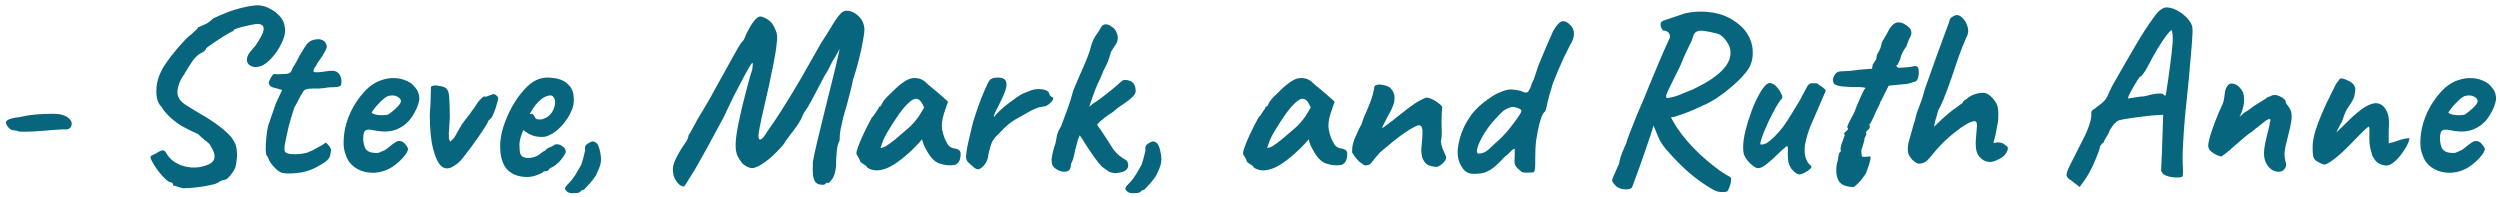 <?xml version="1.0" encoding="UTF-8"?>
<svg xmlns="http://www.w3.org/2000/svg" width="304" height="24" viewBox="0 0 304 24" fill="none">
  <path d="M2.93 16.012C2.814 16.012 2.669 16.012 2.495 16.012C2.321 15.993 2.128 15.944 1.915 15.867C1.625 15.867 1.393 15.809 1.219 15.693C1.064 15.558 0.948 15.422 0.871 15.287C0.658 14.997 0.668 14.775 0.9 14.62C1.151 14.446 1.635 14.32 2.35 14.243C3.007 14.088 3.655 13.982 4.293 13.924C4.931 13.866 5.637 13.837 6.41 13.837C6.913 13.837 7.319 13.885 7.628 13.982C7.957 14.079 8.227 14.233 8.44 14.446C8.73 14.736 8.798 15.045 8.643 15.374C8.488 15.683 8.189 15.799 7.744 15.722C7.609 15.741 7.319 15.761 6.874 15.78C6.449 15.799 6.062 15.828 5.714 15.867C5.501 15.886 5.124 15.915 4.583 15.954C4.042 15.993 3.491 16.012 2.93 16.012ZM22.196 22.885C21.848 22.788 21.568 22.701 21.355 22.624C21.143 22.566 21.036 22.537 21.036 22.537C21.075 22.44 21.056 22.353 20.978 22.276C20.92 22.199 20.785 22.15 20.572 22.131C20.282 21.938 19.983 21.667 19.673 21.319C19.364 20.971 19.093 20.613 18.861 20.246C18.629 19.879 18.475 19.608 18.397 19.434C18.262 19.144 18.272 18.97 18.426 18.912C18.581 18.835 18.765 18.748 18.977 18.651C19.19 18.496 19.412 18.38 19.644 18.303C19.896 18.226 20.099 18.351 20.253 18.68C20.505 19.125 20.891 19.502 21.413 19.811C21.955 20.12 22.564 20.304 23.24 20.362C23.936 20.42 24.632 20.304 25.328 20.014C25.792 19.801 26.044 19.511 26.082 19.144C26.121 18.757 25.976 18.313 25.647 17.81C25.589 17.655 25.502 17.53 25.386 17.433C25.29 17.336 25.135 17.211 24.922 17.056C24.729 16.901 24.449 16.65 24.081 16.302C23.791 16.167 23.521 16.041 23.269 15.925C23.037 15.809 22.786 15.683 22.515 15.548C22.206 15.393 21.858 15.181 21.471 14.91C21.085 14.62 20.727 14.311 20.398 13.982C20.07 13.634 19.818 13.305 19.644 12.996C19.335 12.706 19.142 12.31 19.064 11.807C18.987 11.285 18.997 10.734 19.093 10.154C19.209 9.574 19.393 9.052 19.644 8.588C19.76 8.317 19.973 7.969 20.282 7.544C20.592 7.099 20.94 6.645 21.326 6.181C21.713 5.717 22.08 5.301 22.428 4.934C22.796 4.547 23.086 4.286 23.298 4.151C23.453 3.996 23.617 3.842 23.791 3.687C23.965 3.513 24.052 3.426 24.052 3.426C24.072 3.329 24.101 3.281 24.139 3.281C24.197 3.281 24.226 3.281 24.226 3.281C24.323 3.223 24.536 3.126 24.864 2.991C25.193 2.856 25.551 2.604 25.937 2.237C27.233 1.618 28.335 1.203 29.243 0.99C30.152 0.758 30.867 0.642 31.389 0.642C31.873 0.661 32.346 0.797 32.81 1.048C33.274 1.28 33.671 1.58 33.999 1.947C34.347 2.314 34.55 2.73 34.608 3.194C34.744 3.658 34.676 4.219 34.405 4.876C34.154 5.514 33.796 6.123 33.332 6.703C32.888 7.264 32.424 7.679 31.94 7.95C31.399 8.182 30.935 8.211 30.548 8.037C30.181 7.863 30.007 7.592 30.026 7.225C30.026 7.07 30.075 6.887 30.171 6.674C30.287 6.461 30.587 6.084 31.07 5.543C31.689 4.634 32.018 3.987 32.056 3.6C32.095 3.213 31.921 2.991 31.534 2.933C31.418 2.894 31.196 2.904 30.867 2.962C30.539 3.02 30.181 3.097 29.794 3.194C29.427 3.271 29.098 3.358 28.808 3.455C28.538 3.552 28.402 3.619 28.402 3.658C28.402 3.658 28.402 3.687 28.402 3.745C28.402 3.803 28.364 3.822 28.286 3.803C28.248 3.803 28.112 3.871 27.88 4.006C27.668 4.122 27.407 4.277 27.097 4.47C26.788 4.663 26.479 4.866 26.169 5.079C25.879 5.272 25.628 5.446 25.415 5.601C25.203 5.756 25.087 5.852 25.067 5.891C25.029 6.104 24.806 6.297 24.4 6.471C24.014 6.703 23.675 7.032 23.385 7.457C23.095 7.882 22.757 8.424 22.37 9.081C22.042 9.526 21.81 10.009 21.674 10.531C21.539 11.034 21.539 11.44 21.674 11.749C21.771 12.058 22.032 12.368 22.457 12.677C22.902 12.967 23.501 13.334 24.255 13.779C24.913 14.146 25.531 14.533 26.111 14.939C26.691 15.345 27.184 15.741 27.59 16.128C27.996 16.495 28.257 16.805 28.373 17.056C28.605 17.385 28.741 17.762 28.779 18.187C28.837 18.612 28.837 19.028 28.779 19.434C28.741 19.821 28.683 20.14 28.605 20.391C28.47 20.7 28.257 21.029 27.967 21.377C27.697 21.725 27.445 21.889 27.213 21.87C27.001 21.928 26.836 21.996 26.72 22.073C26.624 22.15 26.508 22.218 26.372 22.276C26.237 22.353 25.918 22.44 25.415 22.537C24.913 22.653 24.362 22.74 23.762 22.798C23.163 22.875 22.641 22.904 22.196 22.885ZM34.366 21.029C34.154 20.99 33.922 20.865 33.67 20.652C33.419 20.42 33.187 20.169 32.974 19.898C32.781 19.608 32.655 19.366 32.597 19.173C32.597 19.134 32.568 19.086 32.51 19.028C32.472 18.97 32.452 18.941 32.452 18.941C32.375 18.883 32.327 18.632 32.307 18.187C32.307 17.723 32.336 17.211 32.394 16.65C32.452 16.089 32.52 15.645 32.597 15.316C32.694 15.007 32.839 14.591 33.032 14.069C33.226 13.528 33.39 13.044 33.525 12.619L34.308 10.937L33.148 10.618C33.013 10.579 32.897 10.502 32.8 10.386C32.723 10.27 32.684 10.173 32.684 10.096C32.684 9.941 32.771 9.719 32.945 9.429C33.119 9.139 33.245 8.994 33.322 8.994C33.419 9.013 33.593 9.023 33.844 9.023C34.115 9.023 34.376 9.013 34.627 8.994C34.879 8.975 35.033 8.955 35.091 8.936C35.169 8.897 35.246 8.849 35.323 8.791C35.401 8.714 35.459 8.607 35.497 8.472C35.594 8.259 35.681 8.095 35.758 7.979C35.836 7.863 35.942 7.689 36.077 7.457C36.213 7.206 36.319 6.993 36.396 6.819C36.493 6.645 36.638 6.403 36.831 6.094C36.928 5.959 37.034 5.794 37.15 5.601C37.266 5.408 37.411 5.243 37.585 5.108C37.759 4.953 38.04 4.847 38.426 4.789C38.832 4.712 39.18 4.799 39.47 5.05C39.625 5.243 39.712 5.427 39.731 5.601C39.751 5.775 39.673 5.997 39.499 6.268C39.345 6.597 39.161 6.896 38.948 7.167C38.755 7.418 38.571 7.708 38.397 8.037C38.088 8.462 38.03 8.704 38.223 8.762C38.417 8.82 38.958 8.781 39.847 8.646C40.408 8.549 40.814 8.607 41.065 8.82C41.317 9.033 41.462 9.303 41.5 9.632C41.558 10.096 41.51 10.376 41.355 10.473C41.201 10.57 40.756 10.618 40.021 10.618C39.557 10.695 39.161 10.744 38.832 10.763C38.504 10.763 38.262 10.763 38.107 10.763C37.856 10.782 37.692 10.792 37.614 10.792C37.537 10.792 37.421 10.811 37.266 10.85C37.112 10.889 36.996 10.956 36.918 11.053C36.86 11.13 36.793 11.246 36.715 11.401C36.638 11.478 36.522 11.681 36.367 12.01C36.213 12.339 36.019 12.696 35.787 13.083C35.517 13.895 35.285 14.678 35.091 15.432C34.917 16.167 34.763 16.901 34.627 17.636C34.569 18.003 34.579 18.274 34.656 18.448C34.753 18.603 35.004 18.699 35.41 18.738C35.623 18.757 35.932 18.757 36.338 18.738C36.744 18.699 37.083 18.641 37.353 18.564C37.566 18.467 37.788 18.371 38.02 18.274C38.252 18.158 38.465 18.042 38.658 17.926C38.832 17.829 39.006 17.733 39.18 17.636C39.354 17.52 39.441 17.462 39.441 17.462C39.538 17.307 39.673 17.336 39.847 17.549C40.041 17.742 40.176 17.955 40.253 18.187C40.253 18.419 40.205 18.699 40.108 19.028C40.012 19.337 39.654 19.666 39.035 20.014C38.165 20.555 37.295 20.884 36.425 21C35.555 21.116 34.869 21.126 34.366 21.029ZM47.505 20.42C46.925 20.749 46.306 20.942 45.649 21C45.011 21.039 44.411 20.952 43.851 20.739C43.29 20.507 42.836 20.169 42.488 19.724C42.294 19.473 42.111 19.076 41.937 18.535C41.763 17.974 41.734 17.22 41.85 16.273C41.966 15.384 42.236 14.485 42.662 13.576C43.106 12.667 43.648 11.865 44.286 11.169C44.924 10.473 45.62 9.999 46.374 9.748C46.645 9.651 46.915 9.584 47.186 9.545C47.476 9.487 47.853 9.477 48.317 9.516C48.761 9.574 49.158 9.69 49.506 9.864C49.854 10.019 50.105 10.193 50.26 10.386C50.569 10.695 50.772 10.995 50.869 11.285C50.965 11.575 51.004 11.855 50.985 12.126C50.888 12.745 50.608 13.412 50.144 14.127C49.699 14.842 49.071 15.374 48.259 15.722C47.93 15.857 47.544 15.944 47.099 15.983C46.654 16.022 46.045 15.964 45.272 15.809C44.808 15.712 44.498 15.761 44.344 15.954C44.209 16.147 44.151 16.524 44.17 17.085C44.209 17.433 44.286 17.742 44.402 18.013C44.537 18.264 44.779 18.438 45.127 18.535C45.572 18.612 45.891 18.622 46.084 18.564C46.277 18.487 46.519 18.38 46.809 18.245C46.964 18.148 47.108 18.042 47.244 17.926C47.398 17.81 47.544 17.694 47.679 17.578C47.834 17.462 47.959 17.375 48.056 17.317C48.153 17.24 48.249 17.191 48.346 17.172C48.443 17.153 48.539 17.143 48.636 17.143C48.849 17.162 49.051 17.278 49.245 17.491C49.438 17.704 49.564 17.907 49.622 18.1C49.622 18.255 49.525 18.477 49.332 18.767C49.139 19.038 48.877 19.328 48.549 19.637C48.239 19.927 47.892 20.188 47.505 20.42ZM47.128 13.953C47.263 13.895 47.456 13.76 47.708 13.547C47.978 13.334 48.22 13.112 48.433 12.88C48.645 12.629 48.752 12.435 48.752 12.3C48.752 12.087 48.607 11.904 48.317 11.749C48.046 11.594 47.688 11.565 47.244 11.662C47.089 11.701 46.906 11.807 46.693 11.981C46.48 12.155 46.267 12.358 46.055 12.59C45.842 12.803 45.658 13.015 45.504 13.228C45.349 13.421 45.243 13.576 45.185 13.692C45.262 13.789 45.417 13.866 45.649 13.924C45.881 13.982 46.132 14.011 46.403 14.011C46.693 14.011 46.934 13.992 47.128 13.953ZM55.073 20.246C54.88 20.381 54.638 20.459 54.348 20.478C54.078 20.478 53.836 20.372 53.623 20.159C53.256 19.811 52.937 19.125 52.666 18.1C52.396 17.056 52.26 15.645 52.26 13.866C52.338 13.073 52.376 12.339 52.376 11.662C52.396 10.985 52.405 10.608 52.405 10.531C52.618 10.396 52.889 10.357 53.217 10.415C53.565 10.454 53.846 10.521 54.058 10.618C54.252 10.715 54.387 10.86 54.464 11.053C54.561 11.246 54.619 11.594 54.638 12.097C54.677 12.58 54.696 13.325 54.696 14.33C54.638 15.103 54.6 15.722 54.58 16.186C54.561 16.65 54.58 16.921 54.638 16.998C54.716 17.133 54.754 17.211 54.754 17.23C54.754 17.23 54.899 17.085 55.189 16.795C55.344 16.582 55.508 16.302 55.682 15.954C55.876 15.606 56.04 15.326 56.175 15.113C56.388 14.842 56.581 14.581 56.755 14.33C56.949 14.079 57.084 13.914 57.161 13.837C57.239 13.682 57.335 13.537 57.451 13.402C57.567 13.267 57.664 13.131 57.741 12.996C57.954 12.629 58.176 12.329 58.408 12.097C58.64 11.846 58.795 11.72 58.872 11.72C58.95 11.778 59.095 11.768 59.307 11.691C59.52 11.594 59.665 11.546 59.742 11.546C59.878 11.411 60.061 11.411 60.293 11.546C60.371 11.604 60.438 11.672 60.496 11.749C60.554 11.807 60.583 11.875 60.583 11.952C60.583 12.049 60.525 12.29 60.409 12.677C60.313 13.044 60.187 13.412 60.032 13.779C59.897 14.127 59.781 14.33 59.684 14.388C59.684 14.388 59.655 14.417 59.597 14.475C59.539 14.533 59.472 14.601 59.394 14.678C59.356 14.813 59.22 15.065 58.988 15.432C58.776 15.78 58.505 16.186 58.176 16.65C57.867 17.095 57.548 17.539 57.219 17.984C56.891 18.409 56.601 18.786 56.349 19.115C56.156 19.386 55.934 19.627 55.682 19.84C55.431 20.033 55.228 20.169 55.073 20.246ZM64.123 21.522C63.06 21.522 62.238 21.213 61.658 20.594C61.097 19.975 60.817 19.028 60.817 17.752C60.817 17.056 60.943 16.292 61.194 15.461C61.465 14.63 61.813 13.818 62.238 13.025C62.683 12.232 63.166 11.546 63.688 10.966C64.21 10.367 64.732 9.951 65.254 9.719C65.447 9.622 65.65 9.555 65.863 9.516C66.095 9.458 66.317 9.429 66.53 9.429C66.762 9.429 67.013 9.448 67.284 9.487C67.574 9.506 67.845 9.564 68.096 9.661C68.541 9.796 68.927 10.057 69.256 10.444C69.604 10.831 69.778 11.391 69.778 12.126C69.778 12.319 69.759 12.532 69.72 12.764C69.681 12.977 69.614 13.189 69.517 13.402C69.266 14.04 68.879 14.649 68.357 15.229C67.854 15.809 67.323 16.215 66.762 16.447C66.607 16.524 66.453 16.582 66.298 16.621C66.163 16.64 66.018 16.65 65.863 16.65C65.457 16.65 65.09 16.592 64.761 16.476C64.452 16.36 64.162 16.205 63.891 16.012L63.659 15.809L63.514 16.099C63.379 16.466 63.282 16.776 63.224 17.027C63.185 17.278 63.166 17.462 63.166 17.578C63.166 17.81 63.176 18.052 63.195 18.303C63.214 18.535 63.272 18.728 63.369 18.883C63.446 18.98 63.543 19.057 63.659 19.115C63.794 19.173 63.959 19.202 64.152 19.202C64.268 19.202 64.374 19.202 64.471 19.202C64.587 19.183 64.684 19.163 64.761 19.144C65.109 19.067 65.389 18.941 65.602 18.767C65.834 18.574 66.076 18.409 66.327 18.274L66.443 18.216L66.414 18.129C66.743 17.955 66.965 17.849 67.081 17.81C67.197 17.752 67.284 17.704 67.342 17.665C67.419 17.588 67.506 17.549 67.603 17.549C67.874 17.51 68.135 17.588 68.386 17.781C68.657 17.955 68.792 18.177 68.792 18.448C68.792 18.564 68.705 18.748 68.531 18.999C68.376 19.25 68.173 19.502 67.922 19.753C67.69 19.985 67.448 20.169 67.197 20.304C67.139 20.323 67.081 20.352 67.023 20.391C66.965 20.41 66.907 20.439 66.849 20.478H66.878C66.704 20.71 66.53 20.826 66.356 20.826H66.124C66.047 20.961 65.795 21.106 65.37 21.261C64.945 21.435 64.529 21.522 64.123 21.522ZM65.631 14.533C65.805 14.533 65.96 14.504 66.095 14.446C66.25 14.388 66.395 14.32 66.53 14.243C66.994 13.914 67.294 13.489 67.429 12.967C67.564 12.445 67.516 12.049 67.284 11.778C67.245 11.72 67.197 11.681 67.139 11.662C67.081 11.623 67.013 11.604 66.936 11.604C66.723 11.604 66.482 11.672 66.211 11.807C65.96 11.942 65.708 12.136 65.457 12.387C65.206 12.638 64.974 12.938 64.761 13.286L64.384 13.895C64.423 13.876 64.452 13.866 64.471 13.866C64.51 13.847 64.539 13.837 64.558 13.837C64.732 13.837 64.848 13.895 64.906 14.011C64.964 14.127 65.032 14.243 65.109 14.359C65.206 14.475 65.38 14.533 65.631 14.533ZM69.575 23.494C69.362 23.494 69.178 23.446 69.023 23.349C68.888 23.252 68.782 23.136 68.704 23.001C68.704 22.866 68.743 22.75 68.82 22.653C68.898 22.556 69.004 22.44 69.139 22.305C69.352 22.112 69.555 21.87 69.749 21.58C69.942 21.309 70.116 21.029 70.27 20.739C70.445 20.449 70.58 20.217 70.677 20.043C70.754 19.83 70.831 19.579 70.909 19.289C70.986 18.999 71.063 18.68 71.141 18.332C71.141 18.177 71.141 18.042 71.141 17.926C71.16 17.791 71.208 17.684 71.285 17.607C71.44 17.472 71.624 17.356 71.837 17.259C72.069 17.143 72.291 17.182 72.504 17.375C72.736 17.549 72.909 18.003 73.025 18.738C73.103 19.163 73.103 19.55 73.025 19.898C72.948 20.246 72.784 20.671 72.532 21.174C72.494 21.309 72.349 21.532 72.097 21.841C71.865 22.15 71.624 22.431 71.373 22.682C71.141 22.953 70.996 23.088 70.938 23.088C70.86 23.088 70.793 23.107 70.734 23.146C70.677 23.204 70.599 23.272 70.502 23.349C70.425 23.426 70.309 23.465 70.154 23.465C70 23.484 69.806 23.494 69.575 23.494ZM100.327 22.392C100.25 22.469 100.066 22.489 99.776 22.45C99.486 22.431 99.254 22.295 99.08 22.044C98.945 21.773 98.867 21.464 98.848 21.116C98.829 20.768 98.829 20.285 98.848 19.666C98.964 18.989 99.157 18.1 99.428 16.998C99.699 15.896 99.998 14.668 100.327 13.315C100.675 11.942 101.023 10.541 101.371 9.11C101.545 8.433 101.68 7.863 101.777 7.399C101.893 6.935 101.97 6.587 102.009 6.355C102.067 6.104 102.096 5.978 102.096 5.978C102.077 6.017 102.048 6.055 102.009 6.094C101.99 6.133 101.97 6.171 101.951 6.21C101.932 6.249 101.912 6.287 101.893 6.326C101.893 6.326 101.854 6.394 101.777 6.529C101.719 6.664 101.584 6.896 101.371 7.225C101.216 7.457 101.071 7.728 100.936 8.037C100.801 8.346 100.569 8.752 100.24 9.255C99.931 9.835 99.583 10.502 99.196 11.256C98.809 12.01 98.481 12.609 98.21 13.054C98.075 13.267 97.949 13.45 97.833 13.605C97.736 13.76 97.669 13.885 97.63 13.982C97.553 14.195 97.427 14.456 97.253 14.765C97.079 15.074 96.876 15.374 96.644 15.664C96.528 15.838 96.373 16.041 96.18 16.273C96.006 16.505 95.851 16.718 95.716 16.911C95.581 17.085 95.513 17.172 95.513 17.172C95.474 17.288 95.349 17.472 95.136 17.723C94.923 17.974 94.662 18.255 94.353 18.564C94.063 18.854 93.763 19.125 93.454 19.376C92.777 19.917 92.217 20.256 91.772 20.391C91.347 20.526 90.854 20.362 90.293 19.898C90.042 19.589 89.839 19.279 89.684 18.97C89.529 18.641 89.452 18.197 89.452 17.636C89.452 17.075 89.549 16.292 89.742 15.287C89.877 14.649 90.022 13.972 90.177 13.257C90.351 12.542 90.525 11.855 90.699 11.198C90.873 10.521 91.028 9.941 91.163 9.458C91.318 8.955 91.424 8.607 91.482 8.414C91.54 7.931 91.55 7.679 91.511 7.66C91.472 7.621 91.376 7.728 91.221 7.979C91.086 8.192 90.834 8.636 90.467 9.313C90.1 9.99 89.684 10.782 89.22 11.691C88.775 12.6 88.34 13.508 87.915 14.417C87.122 15.886 86.455 17.114 85.914 18.1C85.373 19.086 84.928 19.879 84.58 20.478C84.232 21.058 83.961 21.493 83.768 21.783C83.594 22.092 83.459 22.305 83.362 22.421C83.285 22.556 83.227 22.643 83.188 22.682C82.898 22.663 82.647 22.527 82.434 22.276C82.221 22.025 82.047 21.725 81.912 21.377C81.873 21.184 81.844 20.981 81.825 20.768C81.806 20.555 81.825 20.323 81.883 20.072C81.96 19.801 82.076 19.511 82.231 19.202C82.482 18.699 82.724 18.274 82.956 17.926C83.188 17.578 83.333 17.365 83.391 17.288C83.488 17.153 83.565 17.008 83.623 16.853C83.681 16.698 83.72 16.553 83.739 16.418C83.836 16.302 83.981 16.06 84.174 15.693C84.387 15.326 84.599 14.929 84.812 14.504C84.967 14.253 85.179 13.905 85.45 13.46C85.721 12.996 86.011 12.503 86.32 11.981C86.629 11.44 86.9 10.947 87.132 10.502C87.983 8.975 88.659 7.757 89.162 6.848C89.665 5.92 90.022 5.33 90.235 5.079C90.37 4.982 90.486 4.799 90.583 4.528C90.699 4.238 90.796 4.025 90.873 3.89C91.144 3.349 91.414 2.904 91.685 2.556C91.975 2.189 92.226 2.005 92.439 2.005C92.594 2.005 92.787 2.063 93.019 2.179C93.27 2.295 93.512 2.459 93.744 2.672C93.957 2.923 94.15 3.262 94.324 3.687C94.517 4.093 94.556 4.634 94.44 5.311C94.421 5.62 94.372 5.997 94.295 6.442C94.218 6.867 94.14 7.293 94.063 7.718C93.986 8.143 93.908 8.501 93.831 8.791C93.676 9.661 93.502 10.492 93.309 11.285C93.135 12.058 92.971 12.774 92.816 13.431C92.661 14.088 92.536 14.668 92.439 15.171C92.342 15.654 92.275 16.051 92.236 16.36C92.217 16.669 92.255 16.872 92.352 16.969C92.41 16.988 92.487 16.969 92.584 16.911C92.7 16.834 92.787 16.756 92.845 16.679C92.961 16.524 93.067 16.37 93.164 16.215C93.261 16.06 93.386 15.867 93.541 15.635C93.85 15.21 94.169 14.746 94.498 14.243C94.846 13.721 95.252 13.083 95.716 12.329C96.199 11.556 96.77 10.608 97.427 9.487C98.084 8.346 98.887 6.935 99.834 5.253C100.279 4.576 100.704 3.9 101.11 3.223C101.516 2.546 101.883 2.024 102.212 1.657C102.502 1.348 102.86 1.241 103.285 1.338C103.73 1.435 104.136 1.676 104.503 2.063C104.87 2.45 105.073 2.923 105.112 3.484C105.131 3.755 105.073 4.238 104.938 4.934C104.822 5.611 104.658 6.374 104.445 7.225C104.232 8.076 103.991 8.907 103.72 9.719C103.662 10.048 103.565 10.483 103.43 11.024C103.295 11.565 103.15 12.116 102.995 12.677C102.84 13.238 102.695 13.74 102.56 14.185C102.425 14.842 102.309 15.364 102.212 15.751C102.135 16.138 102.096 16.582 102.096 17.085C101.922 17.394 101.806 17.839 101.748 18.419C101.69 18.999 101.661 19.598 101.661 20.217C101.584 20.971 101.419 21.503 101.168 21.812C100.936 22.121 100.781 22.266 100.704 22.247C100.549 22.189 100.424 22.237 100.327 22.392ZM105.475 20.391C105.398 20.236 105.224 20.082 104.953 19.927C104.702 19.772 104.576 19.656 104.576 19.579C104.576 19.502 104.528 19.386 104.431 19.231C104.354 19.057 104.276 18.931 104.199 18.854C104.102 18.738 104.131 18.458 104.286 18.013C104.441 17.549 104.673 16.988 104.982 16.331C105.291 15.674 105.63 15.007 105.997 14.33C106.152 14.175 106.306 13.972 106.461 13.721C106.616 13.47 106.732 13.305 106.809 13.228C106.809 13.151 106.838 13.083 106.896 13.025C106.954 12.948 107.022 12.909 107.099 12.909L107.331 12.445C107.37 12.368 107.486 12.213 107.679 11.981C107.892 11.749 108.143 11.498 108.433 11.227C108.723 10.937 109.013 10.666 109.303 10.415C109.612 10.164 109.864 9.98 110.057 9.864C110.463 9.593 110.879 9.468 111.304 9.487C111.749 9.506 112.126 9.642 112.435 9.893C112.493 9.951 112.619 10.067 112.812 10.241C113.025 10.415 113.257 10.608 113.508 10.821C113.779 11.034 114.011 11.227 114.204 11.401L115.277 12.358L114.784 13.808C114.533 14.581 114.465 15.258 114.581 15.838C114.697 16.418 114.881 16.921 115.132 17.346C115.229 17.559 115.354 17.723 115.509 17.839C115.683 17.955 115.905 18.032 116.176 18.071C116.331 18.09 116.476 18.148 116.611 18.245C116.746 18.342 116.814 18.496 116.814 18.709C116.814 19.173 116.727 19.511 116.553 19.724C116.398 19.917 116.224 20.033 116.031 20.072C115.393 20.149 114.784 20.082 114.204 19.869C113.624 19.656 113.102 19.105 112.638 18.216C112.561 18.1 112.454 17.887 112.319 17.578C112.203 17.249 112.135 17.037 112.116 16.94C112.039 17.037 111.932 17.162 111.797 17.317C111.681 17.452 111.565 17.578 111.449 17.694C110.076 19.086 108.897 19.995 107.911 20.42C106.944 20.826 106.132 20.816 105.475 20.391ZM107.07 17.984C107.205 18.003 107.418 17.936 107.708 17.781C107.998 17.607 108.385 17.327 108.868 16.94C109.525 16.379 110.067 15.915 110.492 15.548C110.917 15.181 111.333 14.707 111.739 14.127L112.377 13.083C112.184 12.638 112.01 12.348 111.855 12.213C111.7 12.078 111.546 12.01 111.391 12.01C111.14 12.01 110.84 12.174 110.492 12.503C110.144 12.812 109.748 13.276 109.303 13.895C108.878 14.494 108.394 15.248 107.853 16.157C107.602 16.582 107.408 16.998 107.273 17.404C107.138 17.791 107.07 17.984 107.07 17.984ZM118.272 20.217C118.098 20.082 117.905 19.908 117.692 19.695C117.499 19.482 117.431 19.183 117.489 18.796C117.547 18.255 117.625 17.781 117.721 17.375C117.818 16.95 117.934 16.466 118.069 15.925C118.108 15.693 118.205 15.297 118.359 14.736C118.533 14.175 118.736 13.566 118.968 12.909C119.2 12.252 119.442 11.633 119.693 11.053C119.945 10.454 120.167 10.009 120.36 9.719C120.573 9.526 120.882 9.429 121.288 9.429C121.714 9.429 122.004 9.506 122.158 9.661C122.371 9.835 122.439 10.144 122.361 10.589C122.284 11.014 122.013 11.681 121.549 12.59C121.453 12.822 121.327 13.073 121.172 13.344C121.037 13.595 120.94 13.808 120.882 13.982C120.824 14.137 120.844 14.204 120.94 14.185C121.056 13.972 121.269 13.731 121.578 13.46C121.888 13.17 122.216 12.89 122.564 12.619C122.912 12.348 123.241 12.107 123.55 11.894C123.86 11.681 124.072 11.546 124.188 11.488C124.343 11.391 124.517 11.314 124.71 11.256C124.923 11.179 125.068 11.121 125.145 11.082C125.59 10.869 126.073 10.792 126.595 10.85C127.137 10.889 127.465 11.053 127.581 11.343C127.601 11.498 127.659 11.614 127.755 11.691C127.871 11.768 127.929 11.807 127.929 11.807C128.007 11.807 128.045 11.836 128.045 11.894C128.065 11.952 128.074 11.981 128.074 11.981C128.074 12.116 127.939 12.31 127.668 12.561C127.417 12.812 127.137 12.948 126.827 12.967C126.576 12.986 126.354 13.035 126.16 13.112C125.967 13.189 125.735 13.286 125.464 13.402C124.73 13.827 124.063 14.204 123.463 14.533C122.883 14.862 122.284 15.364 121.665 16.041C121.53 16.196 121.385 16.341 121.23 16.476C121.076 16.611 120.921 16.805 120.766 17.056C120.67 17.153 120.573 17.365 120.476 17.694C120.38 18.023 120.293 18.342 120.215 18.651C120.157 18.941 120.128 19.115 120.128 19.173C120.128 19.173 120.099 19.27 120.041 19.463C119.983 19.637 119.887 19.811 119.751 19.985C119.519 20.294 119.287 20.488 119.055 20.565C118.843 20.642 118.582 20.526 118.272 20.217ZM128.925 20.797C128.635 20.7 128.374 20.546 128.142 20.333C127.93 20.12 127.843 19.772 127.881 19.289C127.92 18.999 127.978 18.699 128.055 18.39C128.133 18.061 128.229 17.742 128.345 17.433C128.403 17.085 128.471 16.737 128.548 16.389C128.645 16.041 128.8 15.712 129.012 15.403C129.264 14.688 129.525 13.982 129.795 13.286C130.066 12.571 130.298 11.826 130.491 11.053C130.781 10.357 131.042 9.738 131.274 9.197C131.526 8.656 131.825 7.96 132.173 7.109C132.367 6.664 132.531 6.171 132.666 5.63C132.821 5.069 133.053 4.576 133.362 4.151C133.498 3.977 133.594 3.832 133.652 3.716C133.73 3.581 133.807 3.455 133.884 3.339C134.02 3.068 134.223 2.943 134.493 2.962C134.783 2.981 134.977 3.059 135.073 3.194C135.402 3.329 135.634 3.581 135.769 3.948C135.905 4.296 135.953 4.547 135.914 4.702C135.914 4.915 135.837 5.147 135.682 5.398C135.605 5.475 135.528 5.591 135.45 5.746C135.373 5.881 135.257 6.065 135.102 6.297C135.025 6.548 134.948 6.8 134.87 7.051C134.793 7.302 134.706 7.534 134.609 7.747C134.513 7.96 134.406 8.172 134.29 8.385C134.174 8.598 134.097 8.772 134.058 8.907C133.884 9.352 133.691 9.787 133.478 10.212C133.285 10.618 133.111 11.053 132.956 11.517C132.802 11.962 132.637 12.435 132.463 12.938C132.289 13.421 132.067 13.885 131.796 14.33C131.661 14.523 131.584 14.784 131.564 15.113C131.564 15.442 131.526 15.761 131.448 16.07C131.313 16.418 131.187 16.737 131.071 17.027C130.975 17.317 130.926 17.501 130.926 17.578C130.791 18.003 130.685 18.429 130.607 18.854C130.53 19.26 130.404 19.618 130.23 19.927C130.23 20.391 130.105 20.681 129.853 20.797C129.602 20.913 129.293 20.913 128.925 20.797ZM135.566 21.058C135.257 21.019 135.025 20.961 134.87 20.884C134.716 20.787 134.426 20.584 134 20.275C133.768 20.043 133.478 19.685 133.13 19.202C132.782 18.719 132.434 18.206 132.086 17.665C131.738 17.104 131.429 16.631 131.158 16.244L132.753 14.214C133.005 14.523 133.208 14.813 133.362 15.084C133.517 15.355 133.643 15.538 133.739 15.635C134.184 16.292 134.532 16.824 134.783 17.23C135.035 17.636 135.247 17.965 135.421 18.216C135.615 18.467 135.827 18.69 136.059 18.883C136.291 19.076 136.591 19.279 136.958 19.492C137.016 19.531 137.074 19.627 137.132 19.782C137.19 19.917 137.21 20.062 137.19 20.217C137.152 20.449 137.007 20.642 136.755 20.797C136.523 20.932 136.127 21.019 135.566 21.058ZM131.361 15.693C131.245 15.364 131.216 14.997 131.274 14.591C131.352 14.166 131.516 13.885 131.767 13.75C131.845 13.615 131.922 13.528 131.999 13.489C132.096 13.431 132.154 13.363 132.173 13.286C132.212 13.209 132.309 13.102 132.463 12.967C132.637 12.832 132.792 12.706 132.927 12.59C133.237 12.397 133.575 12.165 133.942 11.894C134.329 11.604 134.696 11.314 135.044 11.024C135.412 10.734 135.711 10.483 135.943 10.27C136.195 10.057 136.349 9.922 136.407 9.864C136.465 9.787 136.581 9.738 136.755 9.719C136.949 9.7 137.132 9.729 137.306 9.806C137.538 9.864 137.722 9.99 137.857 10.183C138.012 10.376 138.089 10.647 138.089 10.995C138.147 11.208 138.022 11.469 137.712 11.778C137.422 12.068 137.055 12.358 136.61 12.648C136.456 12.745 136.243 12.89 135.972 13.083C135.721 13.276 135.499 13.46 135.305 13.634C135.17 13.711 134.967 13.847 134.696 14.04C134.445 14.214 134.223 14.388 134.029 14.562C133.875 14.659 133.691 14.833 133.478 15.084C133.285 15.316 133.063 15.49 132.811 15.606C132.193 16.186 131.816 16.466 131.68 16.447C131.564 16.428 131.458 16.176 131.361 15.693ZM137.713 23.494C137.5 23.494 137.317 23.446 137.162 23.349C137.027 23.252 136.92 23.136 136.843 23.001C136.843 22.866 136.882 22.75 136.959 22.653C137.036 22.556 137.143 22.44 137.278 22.305C137.491 22.112 137.694 21.87 137.887 21.58C138.08 21.309 138.254 21.029 138.409 20.739C138.583 20.449 138.718 20.217 138.815 20.043C138.892 19.83 138.97 19.579 139.047 19.289C139.124 18.999 139.202 18.68 139.279 18.332C139.279 18.177 139.279 18.042 139.279 17.926C139.298 17.791 139.347 17.684 139.424 17.607C139.579 17.472 139.762 17.356 139.975 17.259C140.207 17.143 140.429 17.182 140.642 17.375C140.874 17.549 141.048 18.003 141.164 18.738C141.241 19.163 141.241 19.55 141.164 19.898C141.087 20.246 140.922 20.671 140.671 21.174C140.632 21.309 140.487 21.532 140.236 21.841C140.004 22.15 139.762 22.431 139.511 22.682C139.279 22.953 139.134 23.088 139.076 23.088C138.999 23.088 138.931 23.107 138.873 23.146C138.815 23.204 138.738 23.272 138.641 23.349C138.564 23.426 138.448 23.465 138.293 23.465C138.138 23.484 137.945 23.494 137.713 23.494ZM152.487 20.391C152.409 20.236 152.235 20.082 151.965 19.927C151.713 19.772 151.588 19.656 151.588 19.579C151.588 19.502 151.539 19.386 151.443 19.231C151.365 19.057 151.288 18.931 151.211 18.854C151.114 18.738 151.143 18.458 151.298 18.013C151.452 17.549 151.684 16.988 151.994 16.331C152.303 15.674 152.641 15.007 153.009 14.33C153.163 14.175 153.318 13.972 153.473 13.721C153.627 13.47 153.743 13.305 153.821 13.228C153.821 13.151 153.85 13.083 153.908 13.025C153.966 12.948 154.033 12.909 154.111 12.909L154.343 12.445C154.381 12.368 154.497 12.213 154.691 11.981C154.903 11.749 155.155 11.498 155.445 11.227C155.735 10.937 156.025 10.666 156.315 10.415C156.624 10.164 156.875 9.98 157.069 9.864C157.475 9.593 157.89 9.468 158.316 9.487C158.76 9.506 159.137 9.642 159.447 9.893C159.505 9.951 159.63 10.067 159.824 10.241C160.036 10.415 160.268 10.608 160.52 10.821C160.79 11.034 161.022 11.227 161.216 11.401L162.289 12.358L161.796 13.808C161.544 14.581 161.477 15.258 161.593 15.838C161.709 16.418 161.892 16.921 162.144 17.346C162.24 17.559 162.366 17.723 162.521 17.839C162.695 17.955 162.917 18.032 163.188 18.071C163.342 18.09 163.487 18.148 163.623 18.245C163.758 18.342 163.826 18.496 163.826 18.709C163.826 19.173 163.739 19.511 163.565 19.724C163.41 19.917 163.236 20.033 163.043 20.072C162.405 20.149 161.796 20.082 161.216 19.869C160.636 19.656 160.114 19.105 159.65 18.216C159.572 18.1 159.466 17.887 159.331 17.578C159.215 17.249 159.147 17.037 159.128 16.94C159.05 17.037 158.944 17.162 158.809 17.317C158.693 17.452 158.577 17.578 158.461 17.694C157.088 19.086 155.909 19.995 154.923 20.42C153.956 20.826 153.144 20.816 152.487 20.391ZM154.082 17.984C154.217 18.003 154.43 17.936 154.72 17.781C155.01 17.607 155.396 17.327 155.88 16.94C156.537 16.379 157.078 15.915 157.504 15.548C157.929 15.181 158.345 14.707 158.751 14.127L159.389 13.083C159.195 12.638 159.021 12.348 158.867 12.213C158.712 12.078 158.557 12.01 158.403 12.01C158.151 12.01 157.852 12.174 157.504 12.503C157.156 12.812 156.759 13.276 156.315 13.895C155.889 14.494 155.406 15.248 154.865 16.157C154.613 16.582 154.42 16.998 154.285 17.404C154.149 17.791 154.082 17.984 154.082 17.984ZM174.68 20.304C174.255 20.265 173.897 20.178 173.607 20.043C173.336 19.888 173.114 19.589 172.94 19.144C172.863 18.835 172.824 18.516 172.824 18.187C172.843 17.839 172.872 17.51 172.911 17.201C172.95 16.872 172.969 16.592 172.969 16.36C172.969 16.321 172.969 16.244 172.969 16.128C172.969 16.012 172.969 15.906 172.969 15.809C172.93 15.519 172.853 15.345 172.737 15.287C172.64 15.21 172.466 15.219 172.215 15.316C171.809 15.509 171.364 15.77 170.881 16.099C170.417 16.408 169.924 16.776 169.402 17.201C168.899 17.607 168.377 18.042 167.836 18.506C167.411 18.97 167.092 19.347 166.879 19.637C166.686 19.927 166.483 20.072 166.27 20.072C166.115 20.149 165.951 20.13 165.777 20.014C165.603 19.898 165.419 19.763 165.226 19.608C165.091 19.453 164.926 19.26 164.733 19.028C164.559 18.777 164.453 18.612 164.414 18.535C164.414 18.226 164.433 17.945 164.472 17.694C164.53 17.443 164.607 17.182 164.704 16.911C164.82 16.64 164.955 16.331 165.11 15.983C165.187 15.848 165.255 15.712 165.313 15.577C165.39 15.422 165.477 15.258 165.574 15.084C165.651 14.813 165.758 14.504 165.893 14.156C166.048 13.808 166.193 13.479 166.328 13.17C166.541 12.667 166.705 12.232 166.821 11.865C166.937 11.498 167.034 11.101 167.111 10.676C167.092 10.637 167.101 10.579 167.14 10.502C167.179 10.425 167.237 10.376 167.314 10.357H167.343H167.372C167.507 10.26 167.759 10.251 168.126 10.328C168.513 10.386 168.803 10.492 168.996 10.647C169.402 10.995 169.595 11.449 169.576 12.01C169.557 12.571 169.267 13.305 168.706 14.214C168.571 14.523 168.426 14.813 168.271 15.084C168.136 15.335 168.068 15.509 168.068 15.606C168.068 15.606 168.145 15.548 168.3 15.432C168.455 15.316 168.638 15.181 168.851 15.026C169.064 14.852 169.247 14.717 169.402 14.62C169.499 14.523 169.711 14.349 170.04 14.098C170.369 13.827 170.726 13.547 171.113 13.257C171.5 12.967 171.809 12.745 172.041 12.59C172.254 12.435 172.524 12.281 172.853 12.126C173.182 11.952 173.385 11.865 173.462 11.865C173.655 11.865 173.887 11.933 174.158 12.068C174.448 12.203 174.709 12.368 174.941 12.561C175.192 12.735 175.337 12.899 175.376 13.054C175.376 13.131 175.366 13.238 175.347 13.373C175.328 13.489 175.318 13.595 175.318 13.692C175.299 14.001 175.289 14.378 175.289 14.823C175.308 15.248 175.318 15.683 175.318 16.128C175.318 16.553 175.279 16.94 175.202 17.288C175.202 17.288 175.212 17.307 175.231 17.346C175.25 17.365 175.27 17.404 175.289 17.462C175.27 17.481 175.26 17.52 175.26 17.578C175.279 17.617 175.289 17.636 175.289 17.636C175.328 17.771 175.366 17.907 175.405 18.042C175.463 18.177 175.531 18.332 175.608 18.506C175.685 18.661 175.772 18.864 175.869 19.115C175.85 19.366 175.705 19.618 175.434 19.869C175.183 20.101 174.931 20.246 174.68 20.304ZM186.367 20.971C186.077 20.99 185.806 21 185.555 21C185.323 21 185.139 20.961 185.004 20.884C184.656 20.594 184.424 20.362 184.308 20.188C184.211 20.014 184.163 19.821 184.163 19.608C184.182 19.337 184.192 19.067 184.192 18.796C184.192 18.506 184.192 18.284 184.192 18.129C184.114 18.052 183.96 18.139 183.728 18.39C183.496 18.641 183.225 18.883 182.916 19.115C182.316 19.792 181.785 20.285 181.321 20.594C180.857 20.884 180.431 21.048 180.045 21.087C179.658 21.145 179.271 21.155 178.885 21.116C178.537 21.077 178.227 20.903 177.957 20.594C177.705 20.285 177.512 19.908 177.377 19.463C177.261 19.018 177.222 18.583 177.261 18.158C177.357 17.365 177.531 16.65 177.783 16.012C178.034 15.355 178.411 14.668 178.914 13.953C179.146 13.644 179.455 13.305 179.842 12.938C180.248 12.571 180.683 12.232 181.147 11.923C181.611 11.594 182.026 11.362 182.394 11.227C182.954 10.976 183.418 10.86 183.786 10.879C184.172 10.898 184.549 10.956 184.917 11.053C185.187 11.188 185.4 11.256 185.555 11.256C185.729 11.256 185.854 11.159 185.932 10.966C186.048 10.811 186.135 10.618 186.193 10.386C186.251 10.154 186.347 9.932 186.483 9.719L187.121 7.834C187.333 7.312 187.585 6.713 187.875 6.036C188.165 5.359 188.493 4.605 188.861 3.774C189.305 3.02 189.682 2.624 189.992 2.585C190.32 2.546 190.659 2.72 191.007 3.107C191.239 3.339 191.364 3.629 191.384 3.977C191.422 4.306 191.335 4.692 191.123 5.137C190.987 5.35 190.842 5.62 190.688 5.949C190.533 6.258 190.349 6.626 190.137 7.051C189.924 7.554 189.702 8.056 189.47 8.559C189.257 9.062 189.035 9.613 188.803 10.212C188.725 10.521 188.619 10.879 188.484 11.285C188.368 11.691 188.271 12.058 188.194 12.387C188.136 12.696 188.068 12.986 187.991 13.257C187.933 13.508 187.865 13.634 187.788 13.634C187.633 13.769 187.488 14.059 187.353 14.504C187.217 14.929 187.101 15.384 187.005 15.867C186.927 16.35 186.86 16.747 186.802 17.056C186.763 17.288 186.734 17.617 186.715 18.042C186.695 18.448 186.686 18.844 186.686 19.231C186.686 19.598 186.686 19.85 186.686 19.985C186.686 20.352 186.657 20.613 186.599 20.768C186.56 20.903 186.483 20.971 186.367 20.971ZM179.813 18.68C180.257 18.68 180.673 18.496 181.06 18.129C181.466 17.742 181.91 17.336 182.394 16.911C182.684 16.621 182.983 16.302 183.293 15.954C183.602 15.587 183.882 15.229 184.134 14.881C184.404 14.533 184.617 14.233 184.772 13.982C184.926 13.731 185.004 13.566 185.004 13.489C185.004 13.392 184.926 13.305 184.772 13.228C184.636 13.151 184.472 13.093 184.279 13.054C184.085 12.996 183.911 12.986 183.757 13.025C183.293 13.16 182.916 13.363 182.626 13.634C182.355 13.905 181.959 14.33 181.437 14.91C180.915 15.548 180.499 16.157 180.19 16.737C179.88 17.317 179.687 17.791 179.61 18.158C179.552 18.506 179.619 18.68 179.813 18.68ZM198.475 22.74C198.398 22.933 198.137 23.03 197.692 23.03C197.247 23.03 196.861 22.904 196.532 22.653C196.3 22.421 196.145 22.237 196.068 22.102C196.01 21.986 196.049 21.773 196.184 21.464C196.319 21.174 196.551 20.652 196.88 19.898C196.957 19.434 197.093 18.97 197.286 18.506C197.479 18.023 197.624 17.684 197.721 17.491C197.798 17.22 197.953 16.776 198.185 16.157C198.436 15.519 198.717 14.813 199.026 14.04C199.355 13.267 199.664 12.542 199.954 11.865C200.244 11.169 200.457 10.647 200.592 10.299C200.921 9.526 201.259 8.714 201.607 7.863C201.955 7.012 202.429 5.939 203.028 4.644C203.105 4.451 203.076 4.248 202.941 4.035C202.806 3.822 202.574 3.716 202.245 3.716C202.052 3.503 201.945 3.281 201.926 3.049C201.907 2.798 202.003 2.624 202.216 2.527L204.884 1.628C205.793 1.415 206.721 1.357 207.668 1.454C208.635 1.531 209.543 1.792 210.394 2.237C211.322 2.778 211.999 3.378 212.424 4.035C212.849 4.692 213.081 5.359 213.12 6.036C213.178 6.693 213.101 7.293 212.888 7.834C212.733 8.24 212.434 8.685 211.989 9.168C211.564 9.651 211.061 10.135 210.481 10.618C209.92 11.101 209.331 11.546 208.712 11.952C208.113 12.339 207.552 12.638 207.03 12.851C206.547 13.083 206.005 13.325 205.406 13.576C204.807 13.808 204.227 14.011 203.666 14.185C203.357 14.262 202.989 14.301 202.564 14.301C202.139 14.301 201.82 14.262 201.607 14.185L201.114 15.113C200.921 15.809 200.582 16.843 200.099 18.216C199.635 19.589 199.094 21.097 198.475 22.74ZM209.988 23.291C209.833 23.349 209.572 23.368 209.205 23.349C208.857 23.33 208.461 23.175 208.016 22.885C207.165 22.382 206.315 21.773 205.464 21.058C204.613 20.343 203.656 19.376 202.593 18.158C202.187 17.675 201.878 17.191 201.665 16.708C201.472 16.225 201.22 15.616 200.911 14.881L200.505 13.315L201.607 12.59L202.883 13.634C203.192 14.311 203.55 14.958 203.956 15.577C204.381 16.196 204.807 16.747 205.232 17.23C205.58 17.636 206.054 18.129 206.653 18.709C207.252 19.27 207.89 19.811 208.567 20.333C209.244 20.855 209.853 21.251 210.394 21.522C210.51 21.619 210.539 21.802 210.481 22.073C210.442 22.363 210.365 22.634 210.249 22.885C210.152 23.136 210.065 23.272 209.988 23.291ZM202.68 11.923C203.125 11.884 203.608 11.768 204.13 11.575C204.671 11.362 205.242 11.13 205.841 10.879C206.402 10.608 206.953 10.318 207.494 10.009C208.055 9.68 208.557 9.323 209.002 8.936C209.466 8.549 209.824 8.134 210.075 7.689C210.346 7.244 210.462 6.771 210.423 6.268C210.423 6.017 210.346 5.736 210.191 5.427C210.036 5.118 209.833 4.837 209.582 4.586C209.35 4.335 209.108 4.17 208.857 4.093C208.084 3.9 207.494 3.784 207.088 3.745C206.682 3.706 206.382 3.764 206.189 3.919C206.015 4.074 205.88 4.344 205.783 4.731C205.783 4.789 205.706 4.973 205.551 5.282C205.396 5.591 205.203 5.988 204.971 6.471C204.758 6.935 204.546 7.438 204.333 7.979C203.772 9.12 203.357 9.961 203.086 10.502C202.835 11.024 202.68 11.372 202.622 11.546C202.583 11.72 202.603 11.846 202.68 11.923ZM218.99 21.174C218.855 21.251 218.671 21.222 218.439 21.087C218.226 20.952 218.014 20.749 217.801 20.478C217.666 20.246 217.559 20.014 217.482 19.782C217.424 19.531 217.395 19.163 217.395 18.68C217.414 18.293 217.414 18.032 217.395 17.897C217.395 17.742 217.308 17.733 217.134 17.868C216.979 17.984 216.66 18.274 216.177 18.738C215.694 19.221 215.23 19.637 214.785 19.985C214.36 20.314 214.012 20.468 213.741 20.449C213.606 20.449 213.422 20.362 213.19 20.188C212.958 20.014 212.736 19.801 212.523 19.55C212.31 19.279 212.156 19.028 212.059 18.796C211.943 18.332 211.933 17.733 212.03 16.998C212.146 16.263 212.33 15.5 212.581 14.707C212.832 13.895 213.113 13.141 213.422 12.445C213.751 11.73 214.07 11.159 214.379 10.734C214.708 10.289 214.988 10.077 215.22 10.096C215.549 10.135 215.829 10.299 216.061 10.589C216.312 10.86 216.506 11.159 216.641 11.488C216.718 11.623 216.747 11.739 216.728 11.836C216.728 11.933 216.651 12.049 216.496 12.184C216.322 12.416 216.109 12.754 215.858 13.199C215.626 13.624 215.384 14.088 215.133 14.591C214.901 15.094 214.688 15.577 214.495 16.041C214.321 16.486 214.195 16.853 214.118 17.143C214.041 17.433 214.041 17.578 214.118 17.578C214.389 17.578 214.64 17.51 214.872 17.375C215.104 17.22 215.394 16.979 215.742 16.65C216.148 16.244 216.506 15.838 216.815 15.432C217.124 15.007 217.443 14.523 217.772 13.982C218.023 13.595 218.284 13.17 218.555 12.706C218.845 12.242 219.029 11.913 219.106 11.72C219.377 11.217 219.58 10.84 219.715 10.589C219.85 10.338 220.015 10.183 220.208 10.125C220.305 10.125 220.44 10.125 220.614 10.125C220.788 10.125 220.875 10.125 220.875 10.125C220.991 10.144 221.126 10.231 221.281 10.386C221.436 10.463 221.59 10.57 221.745 10.705C221.919 10.84 222.006 10.956 222.006 11.053C221.929 11.246 221.803 11.536 221.629 11.923C221.474 12.29 221.358 12.561 221.281 12.735C220.914 13.566 220.556 14.388 220.208 15.2C219.879 15.993 219.638 16.805 219.483 17.636C219.444 17.907 219.435 18.226 219.454 18.593C219.493 18.941 219.551 19.192 219.628 19.347C219.686 19.463 219.754 19.598 219.831 19.753C219.928 19.888 220.034 20.004 220.15 20.101C220.324 20.217 220.314 20.362 220.121 20.536C219.947 20.71 219.725 20.865 219.454 21C219.203 21.116 219.048 21.174 218.99 21.174ZM225.373 22.74C224.426 22.721 223.817 22.45 223.546 21.928C223.295 21.425 223.227 20.787 223.343 20.014C223.459 19.647 223.527 19.318 223.546 19.028C223.585 18.719 223.672 18.525 223.807 18.448C223.807 18.448 223.817 18.419 223.836 18.361C223.875 18.303 223.865 18.245 223.807 18.187C223.807 17.936 223.894 17.588 224.068 17.143C224.107 17.027 224.155 16.892 224.213 16.737C224.291 16.563 224.329 16.476 224.329 16.476C224.233 16.321 224.233 16.196 224.329 16.099C224.426 16.002 224.523 15.915 224.619 15.838C224.735 15.741 224.745 15.635 224.648 15.519C224.61 15.442 224.658 15.268 224.793 14.997C224.929 14.707 225.083 14.407 225.257 14.098C225.431 13.789 225.547 13.547 225.605 13.373C225.605 13.334 225.654 13.199 225.75 12.967C225.847 12.735 225.963 12.464 226.098 12.155C226.234 11.846 226.359 11.565 226.475 11.314C226.611 11.063 226.698 10.898 226.736 10.821C226.93 10.724 226.852 10.657 226.504 10.618C226.156 10.579 225.789 10.57 225.402 10.589C224.803 10.57 224.32 10.541 223.952 10.502C223.604 10.463 223.314 10.376 223.082 10.241C222.85 9.97 222.821 9.651 222.995 9.284C223.169 8.897 223.45 8.694 223.836 8.675C224.088 8.656 224.281 8.646 224.416 8.646C224.571 8.646 224.764 8.636 224.996 8.617C225.248 8.578 225.634 8.53 226.156 8.472L227.635 8.356L227.722 7.863C227.877 7.612 227.983 7.447 228.041 7.37C228.099 7.293 228.138 7.215 228.157 7.138C228.177 7.041 228.206 6.877 228.244 6.645C228.244 6.645 228.331 6.49 228.505 6.181C228.679 5.852 228.786 5.514 228.824 5.166C229.056 4.779 229.259 4.431 229.433 4.122C229.607 3.793 229.714 3.59 229.752 3.513C230.081 3.03 230.4 2.769 230.709 2.73C231.038 2.691 231.347 2.769 231.637 2.962C231.811 3.059 231.976 3.184 232.13 3.339C232.285 3.474 232.382 3.658 232.42 3.89C232.459 4.103 232.372 4.383 232.159 4.731C232.121 4.808 232.063 4.953 231.985 5.166C231.908 5.359 231.85 5.524 231.811 5.659C231.695 5.794 231.55 6.017 231.376 6.326C231.222 6.616 231.115 6.916 231.057 7.225C230.903 7.554 230.806 7.757 230.767 7.834C230.729 7.911 230.671 7.95 230.593 7.95C230.632 8.143 230.748 8.24 230.941 8.24C231.135 8.221 231.454 8.201 231.898 8.182C232.266 8.143 232.517 8.105 232.652 8.066C232.807 8.008 232.981 8.027 233.174 8.124C233.271 8.259 233.319 8.462 233.319 8.733C233.339 8.984 233.31 9.236 233.232 9.487C233.155 9.719 233.049 9.864 232.913 9.922C232.817 9.922 232.614 9.98 232.304 10.096C232.014 10.193 231.647 10.251 231.202 10.27L229.665 10.415L229.172 11.401C229.037 11.652 228.921 11.884 228.824 12.097C228.728 12.29 228.66 12.406 228.621 12.445C228.621 12.561 228.554 12.735 228.418 12.967C228.302 13.199 228.177 13.45 228.041 13.721C227.925 14.05 227.79 14.349 227.635 14.62C227.5 14.891 227.432 15.026 227.432 15.026C227.355 15.026 227.316 15.084 227.316 15.2C227.413 15.432 227.384 15.606 227.229 15.722C227.133 15.78 227.046 15.867 226.968 15.983C226.91 16.08 226.881 16.128 226.881 16.128C226.959 16.205 226.968 16.302 226.91 16.418C226.872 16.534 226.814 16.66 226.736 16.795C226.736 16.95 226.688 17.172 226.591 17.462C226.514 17.752 226.427 18.023 226.33 18.274C226.35 18.622 226.369 18.844 226.388 18.941C226.408 19.038 226.456 19.076 226.533 19.057C226.63 19.076 226.765 19.076 226.939 19.057C227.113 19.038 227.239 19.028 227.316 19.028C227.606 18.893 227.471 19.569 226.91 21.058C226.601 21.541 226.292 21.938 225.982 22.247C225.673 22.576 225.47 22.74 225.373 22.74ZM233.408 19.898C233.273 19.917 233.118 19.869 232.944 19.753C232.789 19.618 232.644 19.502 232.509 19.405C232.316 19.173 232.18 18.97 232.103 18.796C232.026 18.622 231.987 18.429 231.987 18.216C231.987 18.003 232.006 17.752 232.045 17.462C232.142 17.153 232.258 16.737 232.393 16.215C232.528 15.693 232.693 15.132 232.886 14.533C232.925 14.301 232.992 14.03 233.089 13.721C233.205 13.392 233.321 13.083 233.437 12.793C233.553 12.484 233.64 12.252 233.698 12.097C233.833 11.614 233.969 11.15 234.104 10.705C234.259 10.26 234.442 9.748 234.655 9.168C234.868 8.588 235.129 7.853 235.438 6.964C235.863 5.804 236.182 4.934 236.395 4.354C236.608 3.774 236.762 3.358 236.859 3.107C236.956 2.856 237.023 2.653 237.062 2.498C237.062 2.343 237.168 2.198 237.381 2.063C237.613 1.908 237.816 1.831 237.99 1.831C238.261 1.85 238.522 2.015 238.773 2.324C239.024 2.614 239.198 2.972 239.295 3.397C239.392 3.803 239.324 4.199 239.092 4.586C238.783 5.282 238.473 6.065 238.164 6.935C237.874 7.786 237.584 8.636 237.294 9.487C237.004 10.338 236.714 11.121 236.424 11.836C236.405 11.933 236.337 12.097 236.221 12.329C236.124 12.561 236.037 12.754 235.96 12.909C235.883 13.064 235.805 13.209 235.728 13.344C235.67 13.479 235.641 13.547 235.641 13.547C235.622 13.663 235.583 13.827 235.525 14.04C235.467 14.253 235.409 14.436 235.351 14.591C235.332 14.688 235.303 14.813 235.264 14.968C235.225 15.123 235.196 15.277 235.177 15.432C235.274 15.316 235.409 15.181 235.583 15.026C235.757 14.852 235.979 14.639 236.25 14.388C236.559 14.117 236.83 13.885 237.062 13.692C237.294 13.499 237.526 13.325 237.758 13.17C237.971 13.015 238.164 12.87 238.338 12.735C238.531 12.6 238.628 12.532 238.628 12.532C238.667 12.474 238.705 12.406 238.744 12.329C238.802 12.252 238.86 12.203 238.918 12.184C238.957 12.145 239.024 12.097 239.121 12.039C239.218 11.962 239.314 11.884 239.411 11.807C239.585 11.691 239.769 11.594 239.962 11.517C240.155 11.44 240.358 11.382 240.571 11.343C240.784 11.304 240.987 11.285 241.18 11.285C241.412 11.285 241.654 11.382 241.905 11.575C242.156 11.749 242.388 12 242.601 12.329C242.794 12.58 242.91 12.88 242.949 13.228C243.007 13.557 243.017 14.001 242.978 14.562C242.978 14.717 242.93 15.007 242.833 15.432C242.756 15.857 242.698 16.176 242.659 16.389L242.398 17.375H242.63C242.843 17.298 243.046 17.288 243.239 17.346C243.452 17.404 243.558 17.433 243.558 17.433C243.655 17.491 243.742 17.559 243.819 17.636C243.916 17.713 244.003 17.771 244.08 17.81C244.196 17.965 244.177 18.187 244.022 18.477C243.867 18.767 243.693 18.97 243.5 19.086C243.036 19.395 242.62 19.589 242.253 19.666C241.905 19.743 241.538 19.676 241.151 19.463C240.784 19.212 240.532 18.912 240.397 18.564C240.281 18.216 240.233 17.742 240.252 17.143C240.329 16.292 240.378 15.683 240.397 15.316C240.416 14.929 240.32 14.736 240.107 14.736C239.875 14.736 239.556 14.852 239.15 15.084C238.763 15.297 238.328 15.596 237.845 15.983C237.362 16.35 236.878 16.766 236.395 17.23C235.931 17.675 235.515 18.129 235.148 18.593C234.916 18.883 234.665 19.173 234.394 19.463C234.123 19.734 233.795 19.879 233.408 19.898ZM251.876 21.957C251.528 21.764 251.335 21.551 251.296 21.319C251.277 21.087 251.412 20.681 251.702 20.101C251.992 19.521 252.447 18.622 253.065 17.404C253.529 16.534 253.839 15.857 253.993 15.374C254.167 14.871 254.264 14.514 254.283 14.301C254.303 14.088 254.312 13.953 254.312 13.895C254.274 13.721 254.293 13.586 254.37 13.489C254.448 13.373 254.573 13.276 254.747 13.199C254.844 13.102 255.066 12.928 255.414 12.677C255.762 12.426 256.033 12.126 256.226 11.778C256.4 11.372 256.594 10.956 256.806 10.531C257.038 10.106 257.338 9.574 257.705 8.936C258.073 8.279 258.566 7.428 259.184 6.384C259.571 5.707 260.025 4.944 260.547 4.093C261.089 3.242 261.62 2.469 262.142 1.773C262.355 1.502 262.577 1.29 262.809 1.135C263.041 0.98 263.244 0.903 263.418 0.903C263.844 0.903 264.269 1.019 264.694 1.251C265.12 1.464 265.497 1.734 265.825 2.063C266.154 2.392 266.376 2.701 266.492 2.991C266.589 3.146 266.628 3.474 266.608 3.977C266.589 4.48 266.55 5.089 266.492 5.804C266.434 6.519 266.367 7.283 266.289 8.095C266.231 8.888 266.144 9.825 266.028 10.908C265.912 11.991 265.796 13.122 265.68 14.301C265.584 15.48 265.506 16.621 265.448 17.723C265.39 18.806 265.39 19.753 265.448 20.565C265.468 20.739 265.468 20.903 265.448 21.058C265.429 21.213 265.419 21.338 265.419 21.435C265.303 21.551 265.052 21.599 264.665 21.58C264.279 21.58 263.902 21.522 263.534 21.406C263.167 21.29 262.964 21.145 262.925 20.971C262.867 20.913 262.829 20.865 262.809 20.826C262.79 20.787 262.79 20.604 262.809 20.275C262.829 19.927 262.858 19.299 262.896 18.39L263.041 13.953L262.664 13.982C262.49 13.982 262.171 14.001 261.707 14.04C261.263 14.079 260.77 14.137 260.228 14.214C259.706 14.272 259.223 14.34 258.778 14.417C258.334 14.475 258.024 14.533 257.85 14.591C257.676 14.591 257.464 14.707 257.212 14.939C256.98 15.171 256.758 15.471 256.545 15.838C256.468 16.109 256.323 16.399 256.11 16.708C255.917 16.998 255.82 17.191 255.82 17.288C255.685 17.385 255.569 17.501 255.472 17.636C255.395 17.771 255.356 17.839 255.356 17.839C255.356 17.955 255.269 18.245 255.095 18.709C254.921 19.154 254.709 19.656 254.457 20.217C254.206 20.758 253.945 21.232 253.674 21.638L252.891 22.74L251.876 21.957ZM258.807 11.981C258.807 11.981 258.914 11.962 259.126 11.923C259.339 11.884 259.59 11.846 259.88 11.807C260.19 11.749 260.46 11.72 260.692 11.72C261.137 11.604 261.504 11.517 261.794 11.459C262.104 11.401 262.355 11.372 262.548 11.372C262.742 11.353 262.896 11.372 263.012 11.43C263.09 11.527 263.157 11.585 263.215 11.604C263.293 11.623 263.331 11.633 263.331 11.633C263.351 11.594 263.389 11.391 263.447 11.024C263.505 10.657 263.573 10.202 263.65 9.661C263.728 9.12 263.805 8.559 263.882 7.979C263.96 7.38 264.027 6.829 264.085 6.326C264.143 5.804 264.182 5.398 264.201 5.108C264.221 4.741 264.211 4.412 264.172 4.122C264.134 3.813 264.114 3.658 264.114 3.658C263.998 3.658 263.776 3.871 263.447 4.296C263.138 4.702 262.771 5.253 262.345 5.949C261.939 6.626 261.533 7.36 261.127 8.153C260.934 8.52 260.75 8.81 260.576 9.023C260.422 9.236 260.296 9.342 260.199 9.342C260.161 9.381 260.054 9.535 259.88 9.806C259.726 10.057 259.552 10.347 259.358 10.676C259.184 10.985 259.03 11.275 258.894 11.546C258.778 11.797 258.749 11.942 258.807 11.981ZM277.07 20.884C276.78 20.884 276.5 20.797 276.229 20.623C275.958 20.43 275.736 20.169 275.562 19.84C275.388 19.492 275.301 19.086 275.301 18.622C275.301 18.332 275.349 17.926 275.446 17.404C275.562 16.863 275.726 16.186 275.939 15.374C275.978 15.103 276.007 14.929 276.026 14.852C276.065 14.775 276.084 14.697 276.084 14.62C276.084 14.581 276.074 14.552 276.055 14.533C276.055 14.494 276.036 14.475 275.997 14.475C275.842 14.475 275.63 14.581 275.359 14.794C275.108 14.987 274.818 15.219 274.489 15.49C274.431 15.529 274.363 15.577 274.286 15.635C274.228 15.693 274.16 15.751 274.083 15.809C274.025 15.867 273.957 15.925 273.88 15.983C273.687 16.099 273.387 16.321 272.981 16.65C272.594 16.979 272.188 17.327 271.763 17.694C271.357 18.061 270.999 18.371 270.69 18.622C270.535 18.738 270.4 18.835 270.284 18.912C270.187 18.989 270.12 19.028 270.081 19.028C270.042 19.028 269.888 18.98 269.617 18.883C269.366 18.767 269.114 18.612 268.863 18.419C268.631 18.206 268.515 17.965 268.515 17.694C268.515 17.52 268.583 17.172 268.718 16.65C268.873 16.128 269.085 15.509 269.356 14.794C269.627 14.079 269.936 13.354 270.284 12.619C270.361 12.445 270.419 12.213 270.458 11.923C270.497 11.633 270.535 11.353 270.574 11.082C270.632 10.792 270.729 10.579 270.864 10.444C270.922 10.347 270.99 10.28 271.067 10.241C271.164 10.183 271.26 10.154 271.357 10.154C271.55 10.154 271.734 10.202 271.908 10.299C272.082 10.376 272.246 10.512 272.401 10.705C272.691 11.014 272.846 11.382 272.865 11.807C272.904 12.213 272.875 12.609 272.778 12.996C272.681 13.383 272.575 13.702 272.459 13.953C272.343 14.185 272.285 14.282 272.285 14.243C272.362 14.204 272.469 14.108 272.604 13.953C272.759 13.798 273.02 13.615 273.387 13.402C273.89 13.015 274.276 12.745 274.547 12.59C274.818 12.416 275.021 12.29 275.156 12.213C275.311 12.136 275.446 12.049 275.562 11.952C275.659 11.875 275.726 11.826 275.765 11.807C275.823 11.788 275.852 11.778 275.852 11.778C275.91 11.778 276.007 11.739 276.142 11.662C276.297 11.585 276.442 11.546 276.577 11.546C276.77 11.546 276.973 11.594 277.186 11.691C277.399 11.768 277.582 11.884 277.737 12.039C277.892 12.174 277.969 12.319 277.969 12.474C277.969 12.532 277.988 12.58 278.027 12.619C278.066 12.658 278.104 12.706 278.143 12.764C278.24 12.88 278.346 13.044 278.462 13.257C278.597 13.45 278.665 13.769 278.665 14.214C278.665 14.523 278.597 14.978 278.462 15.577C278.327 16.176 278.182 16.766 278.027 17.346C277.872 17.945 277.795 18.429 277.795 18.796C277.814 19.144 277.853 19.415 277.911 19.608C277.969 19.782 277.998 19.927 277.998 20.043C277.998 20.198 277.921 20.381 277.766 20.594C277.611 20.787 277.379 20.884 277.07 20.884ZM282.637 20.014C282.56 20.014 282.376 19.946 282.086 19.811C281.796 19.656 281.613 19.54 281.535 19.463C281.4 19.308 281.313 19.144 281.274 18.97C281.236 18.777 281.216 18.409 281.216 17.868C281.216 17.249 281.342 16.553 281.593 15.78C281.845 14.987 282.27 13.934 282.869 12.619L284.058 10.212C284.155 10.077 284.242 9.961 284.319 9.864C284.397 9.748 284.484 9.642 284.58 9.545C284.619 9.545 284.667 9.545 284.725 9.545C284.803 9.545 284.861 9.555 284.899 9.574C285.073 9.593 285.344 9.7 285.711 9.893C286.098 10.086 286.33 10.376 286.407 10.763C286.407 11.014 286.369 11.314 286.291 11.662C286.214 11.991 285.982 12.426 285.595 12.967C285.441 13.16 285.286 13.441 285.131 13.808C284.996 14.175 284.87 14.523 284.754 14.852C284.735 14.891 284.677 14.987 284.58 15.142C284.503 15.277 284.426 15.422 284.348 15.577C284.271 15.712 284.232 15.799 284.232 15.838L284.116 16.099L285.363 14.881C286.233 14.011 286.968 13.392 287.567 13.025C288.167 12.658 288.669 12.503 289.075 12.561C289.501 12.619 289.839 12.861 290.09 13.286C290.226 13.479 290.322 13.692 290.38 13.924C290.438 14.137 290.477 14.388 290.496 14.678C290.516 14.968 290.506 15.335 290.467 15.78V17.433C290.835 17.336 291.115 17.259 291.308 17.201C291.502 17.124 291.695 17.056 291.888 16.998C292.043 16.959 292.198 16.921 292.352 16.882C292.526 16.843 292.739 16.814 292.99 16.795C292.971 17.046 292.865 17.356 292.671 17.723C292.478 18.09 292.236 18.458 291.946 18.825C291.676 19.192 291.376 19.502 291.047 19.753C290.738 20.004 290.448 20.13 290.177 20.13C289.926 20.13 289.636 20.053 289.307 19.898C288.979 19.724 288.698 19.395 288.466 18.912C288.389 18.661 288.312 18.371 288.234 18.042C288.157 17.713 288.118 17.365 288.118 16.998V15.722C288.118 15.606 288.109 15.529 288.089 15.49C288.089 15.432 288.08 15.403 288.06 15.403C287.983 15.403 287.732 15.606 287.306 16.012C286.9 16.418 286.485 16.843 286.059 17.288C285.17 18.216 284.426 18.902 283.826 19.347C283.246 19.792 282.85 20.014 282.637 20.014ZM300.037 20.42C299.457 20.749 298.838 20.942 298.181 21C297.543 21.039 296.944 20.952 296.383 20.739C295.822 20.507 295.368 20.169 295.02 19.724C294.827 19.473 294.643 19.076 294.469 18.535C294.295 17.974 294.266 17.22 294.382 16.273C294.498 15.384 294.769 14.485 295.194 13.576C295.639 12.667 296.18 11.865 296.818 11.169C297.456 10.473 298.152 9.999 298.906 9.748C299.177 9.651 299.447 9.584 299.718 9.545C300.008 9.487 300.385 9.477 300.849 9.516C301.294 9.574 301.69 9.69 302.038 9.864C302.386 10.019 302.637 10.193 302.792 10.386C303.101 10.695 303.304 10.995 303.401 11.285C303.498 11.575 303.536 11.855 303.517 12.126C303.42 12.745 303.14 13.412 302.676 14.127C302.231 14.842 301.603 15.374 300.791 15.722C300.462 15.857 300.076 15.944 299.631 15.983C299.186 16.022 298.577 15.964 297.804 15.809C297.34 15.712 297.031 15.761 296.876 15.954C296.741 16.147 296.683 16.524 296.702 17.085C296.741 17.433 296.818 17.742 296.934 18.013C297.069 18.264 297.311 18.438 297.659 18.535C298.104 18.612 298.423 18.622 298.616 18.564C298.809 18.487 299.051 18.38 299.341 18.245C299.496 18.148 299.641 18.042 299.776 17.926C299.931 17.81 300.076 17.694 300.211 17.578C300.366 17.462 300.491 17.375 300.588 17.317C300.685 17.24 300.781 17.191 300.878 17.172C300.975 17.153 301.071 17.143 301.168 17.143C301.381 17.162 301.584 17.278 301.777 17.491C301.97 17.704 302.096 17.907 302.154 18.1C302.154 18.255 302.057 18.477 301.864 18.767C301.671 19.038 301.41 19.328 301.081 19.637C300.772 19.927 300.424 20.188 300.037 20.42ZM299.66 13.953C299.795 13.895 299.989 13.76 300.24 13.547C300.511 13.334 300.752 13.112 300.965 12.88C301.178 12.629 301.284 12.435 301.284 12.3C301.284 12.087 301.139 11.904 300.849 11.749C300.578 11.594 300.221 11.565 299.776 11.662C299.621 11.701 299.438 11.807 299.225 11.981C299.012 12.155 298.8 12.358 298.587 12.59C298.374 12.803 298.191 13.015 298.036 13.228C297.881 13.421 297.775 13.576 297.717 13.692C297.794 13.789 297.949 13.866 298.181 13.924C298.413 13.982 298.664 14.011 298.935 14.011C299.225 14.011 299.467 13.992 299.66 13.953Z" fill="#07667D"></path>
</svg>
